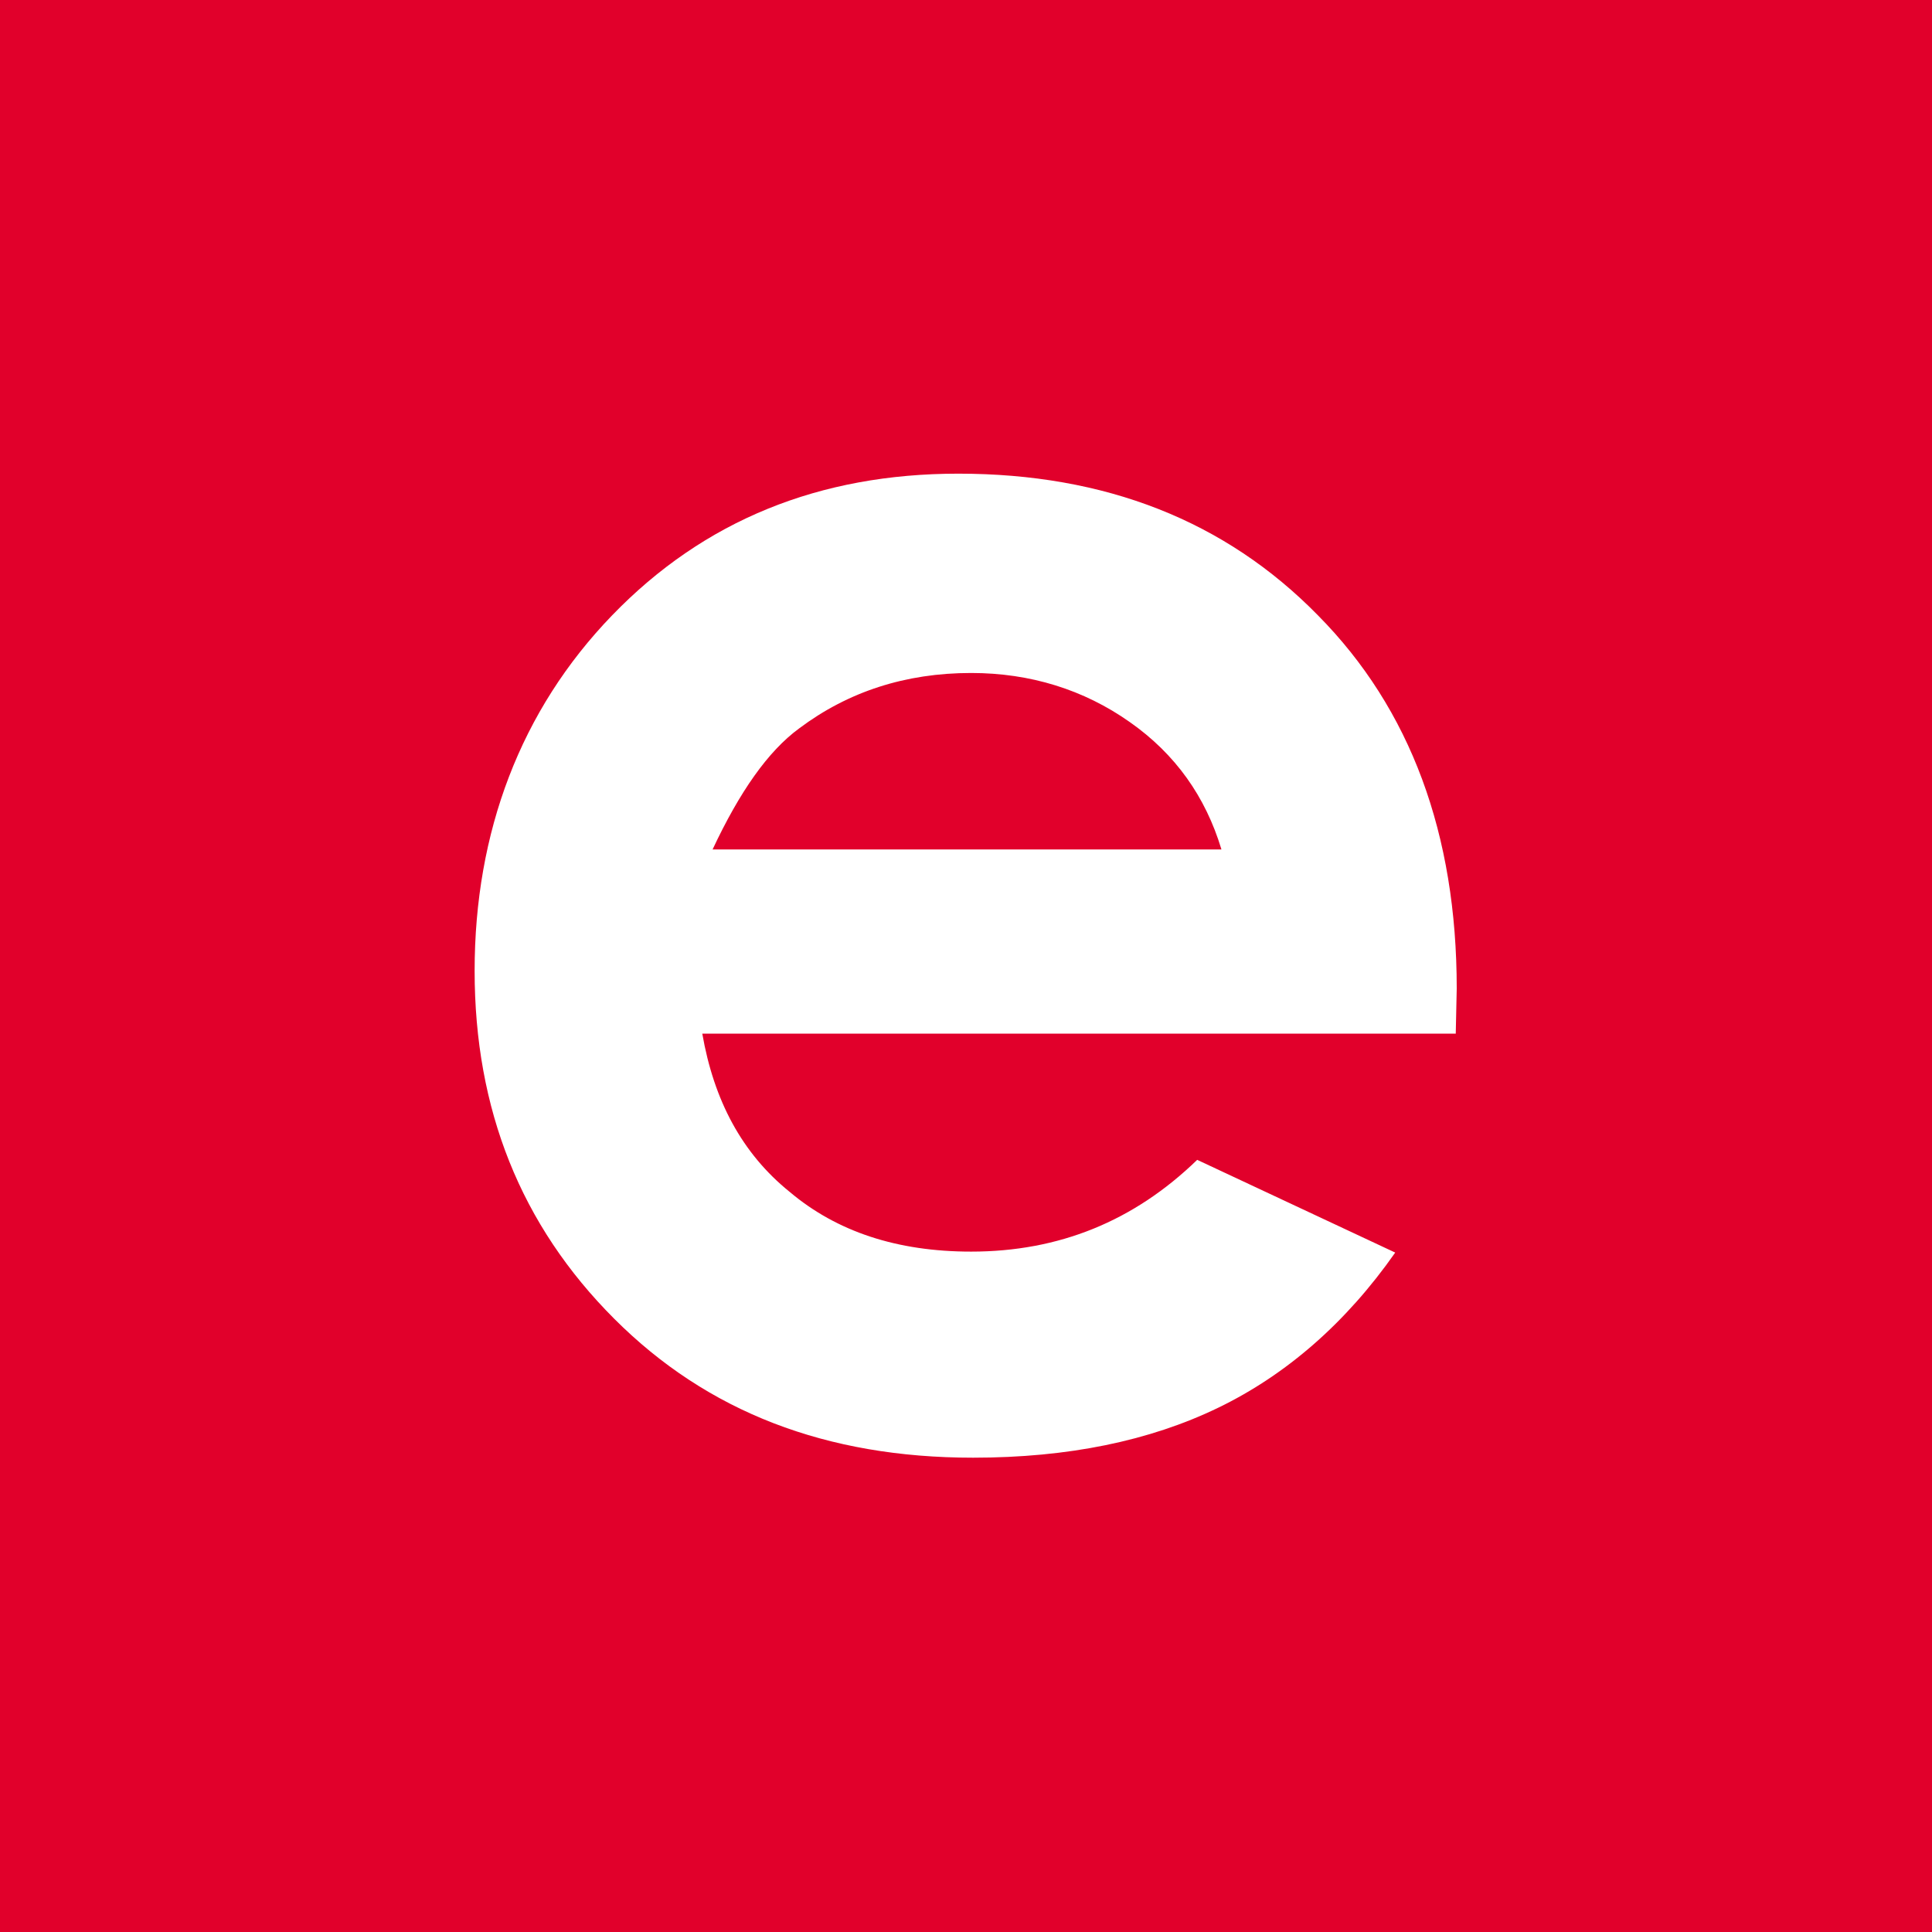 <?xml version="1.0" encoding="UTF-8"?><svg id="Layer_1" xmlns="http://www.w3.org/2000/svg" viewBox="0 0 60 60"><rect x="-8.68" y="-6.99" width="77.36" height="77.36" style="fill:#e1002b;"/><path d="M45.21,32.1h-23.4c.36,2.07,1.23,3.72,2.72,4.92,1.46,1.23,3.33,1.85,5.63,1.85,2.72,0,5.05-.94,7.02-2.85l6.15,2.88c-1.52,2.17-3.37,3.79-5.5,4.82s-4.66,1.55-7.61,1.55c-4.56,0-8.25-1.42-11.14-4.31-2.91-2.91-4.34-6.51-4.34-10.81s1.42-8.09,4.27-11.04c2.85-2.95,6.44-4.4,10.75-4.4,4.56,0,8.29,1.46,11.17,4.4,2.88,2.91,4.31,6.8,4.31,11.59l-.03,1.39ZM37.93,26.37c-.49-1.62-1.42-2.95-2.85-3.95-1.42-1-3.08-1.52-4.92-1.52-2.04,0-3.82.58-5.34,1.72-.97.71-1.85,1.97-2.69,3.76,0,0,15.8,0,15.8,0Z" style="fill:#fff;"/></svg>